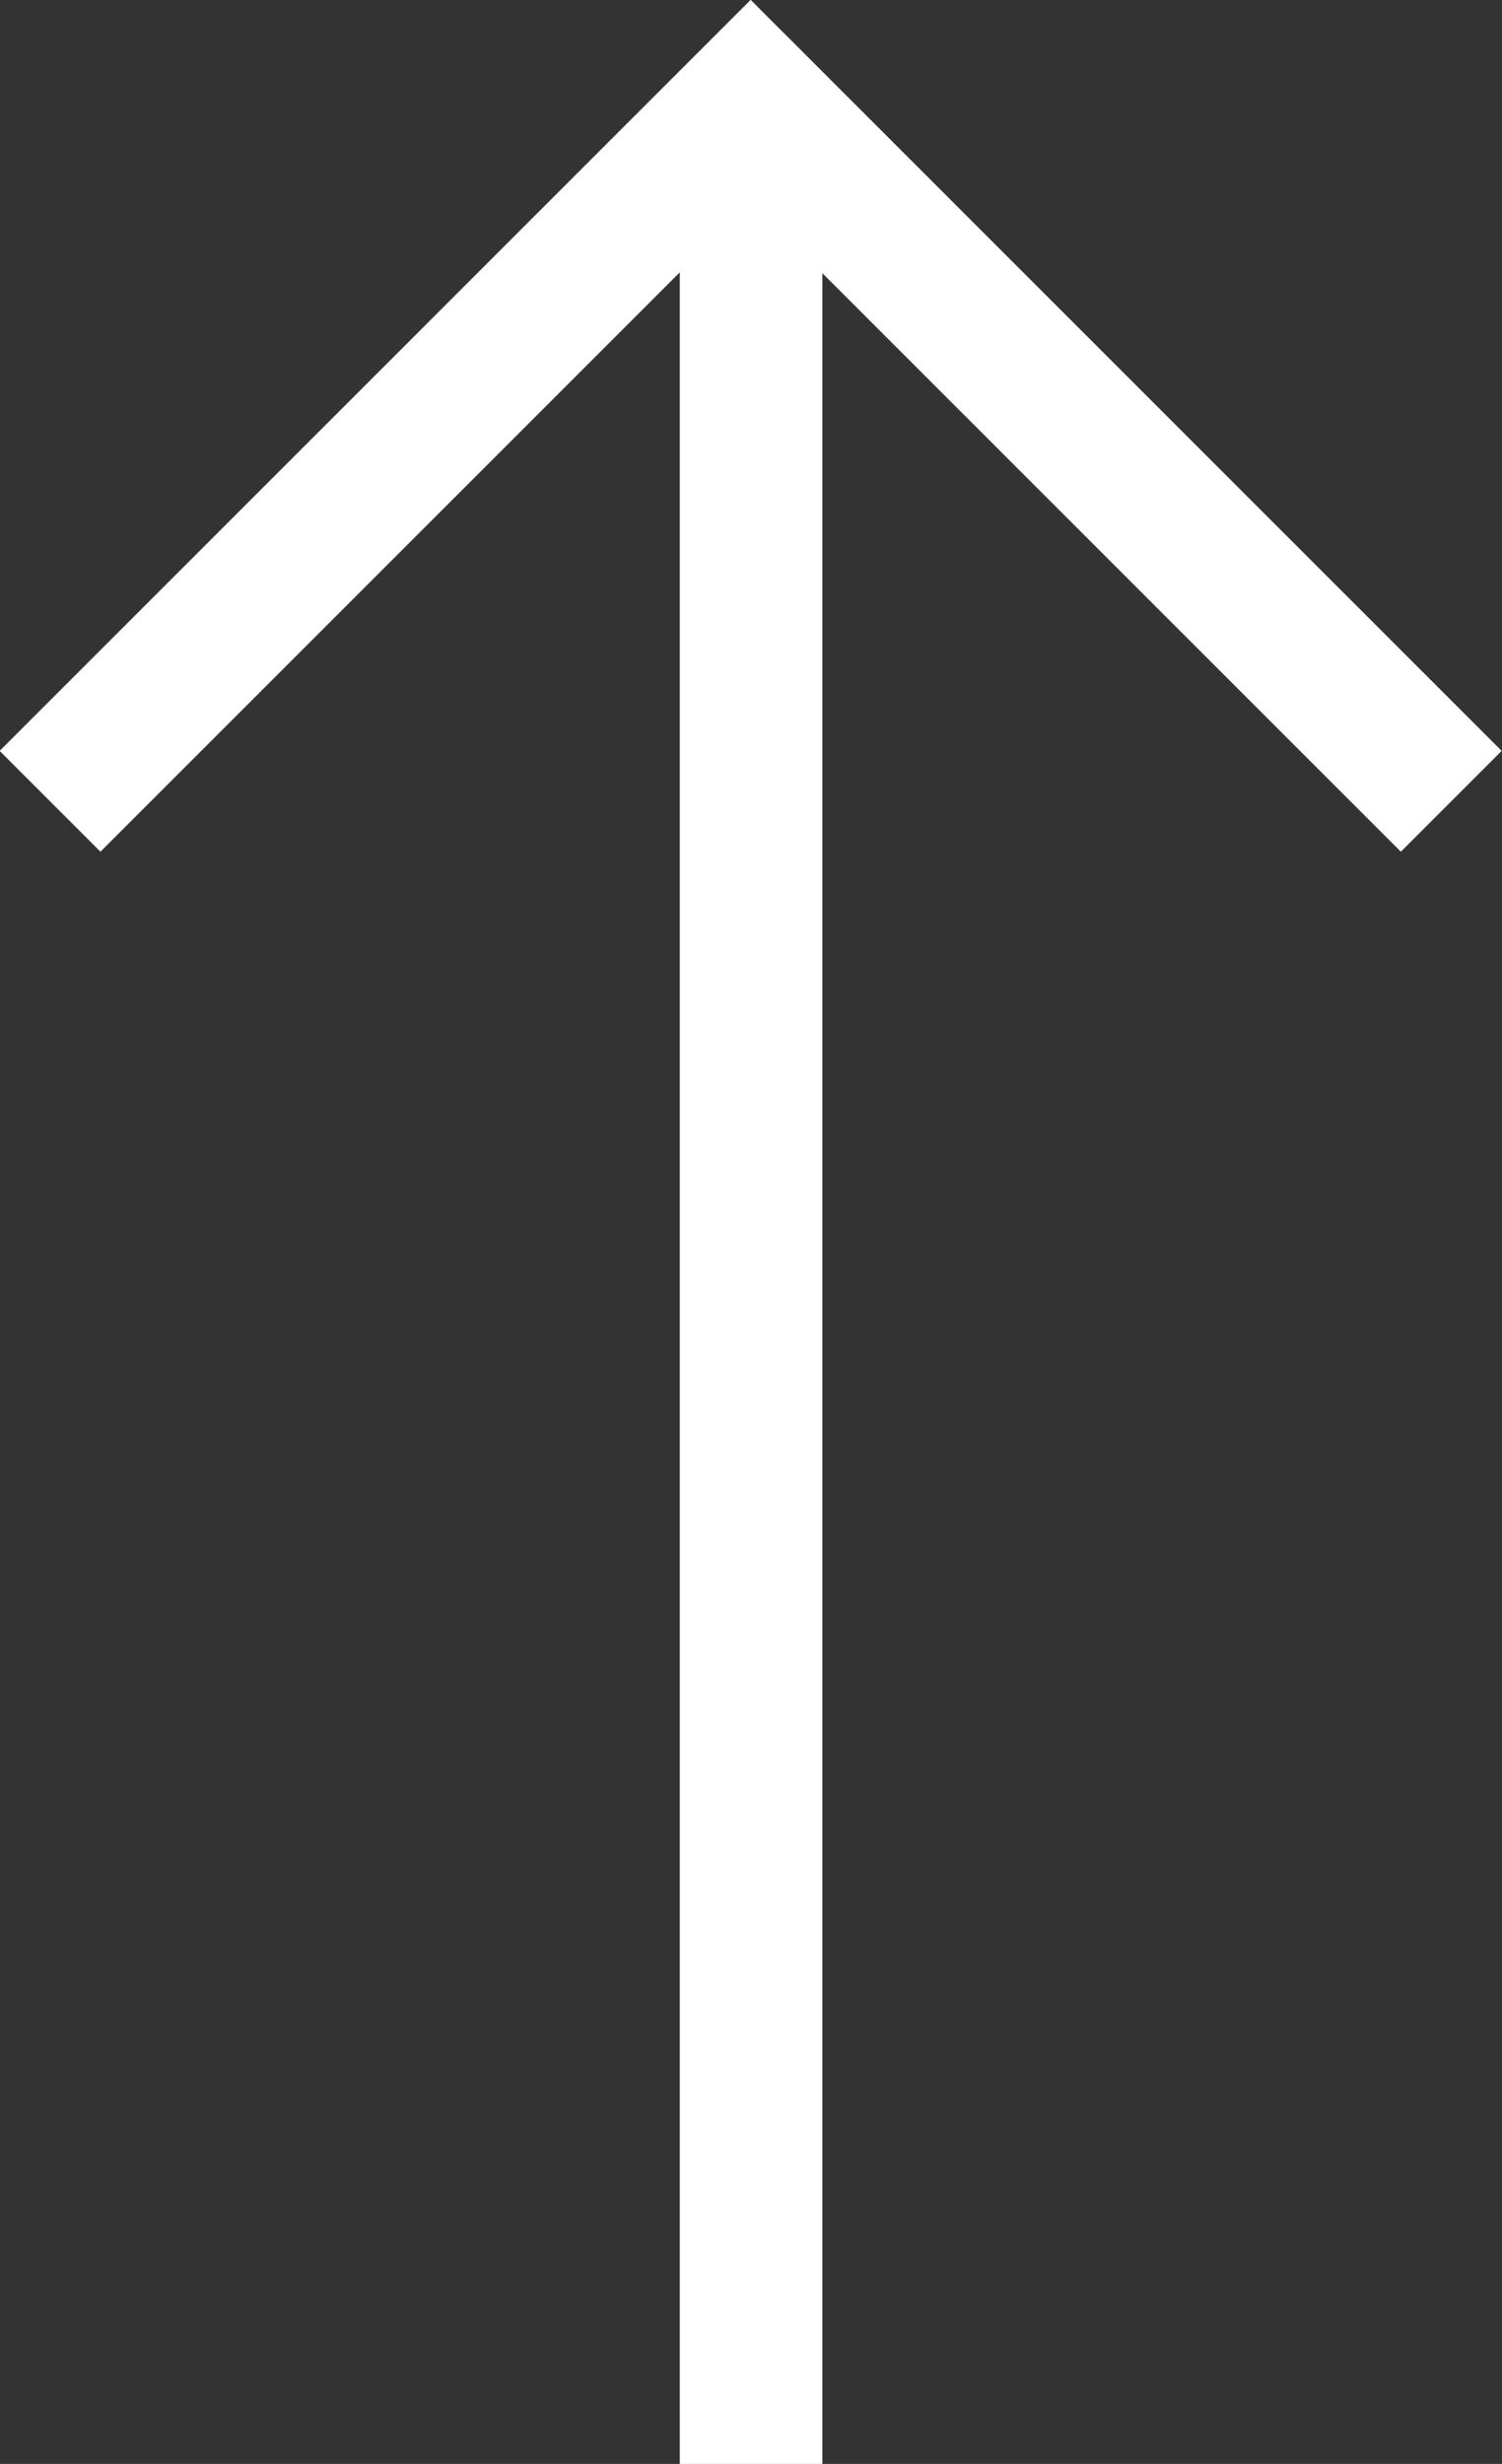 <svg xmlns="http://www.w3.org/2000/svg" width="10.535" height="17.281" viewBox="0 0 10.535 17.281"><rect x="0" y="0" width="10.535" height="17.281" fill="#333333" stroke="none"/><g transform="translate(-1235.159 -5423.611)"><path d="M0,16.573V0" transform="translate(1240.427 5424.319)" fill="none" stroke="#fff" stroke-width="1"/><path d="M1706.373,149l4.914,4.914-4.914,4.914" transform="translate(1086.51 7135.604) rotate(-90)" fill="none" stroke="#fff" stroke-width="1"/></g></svg>